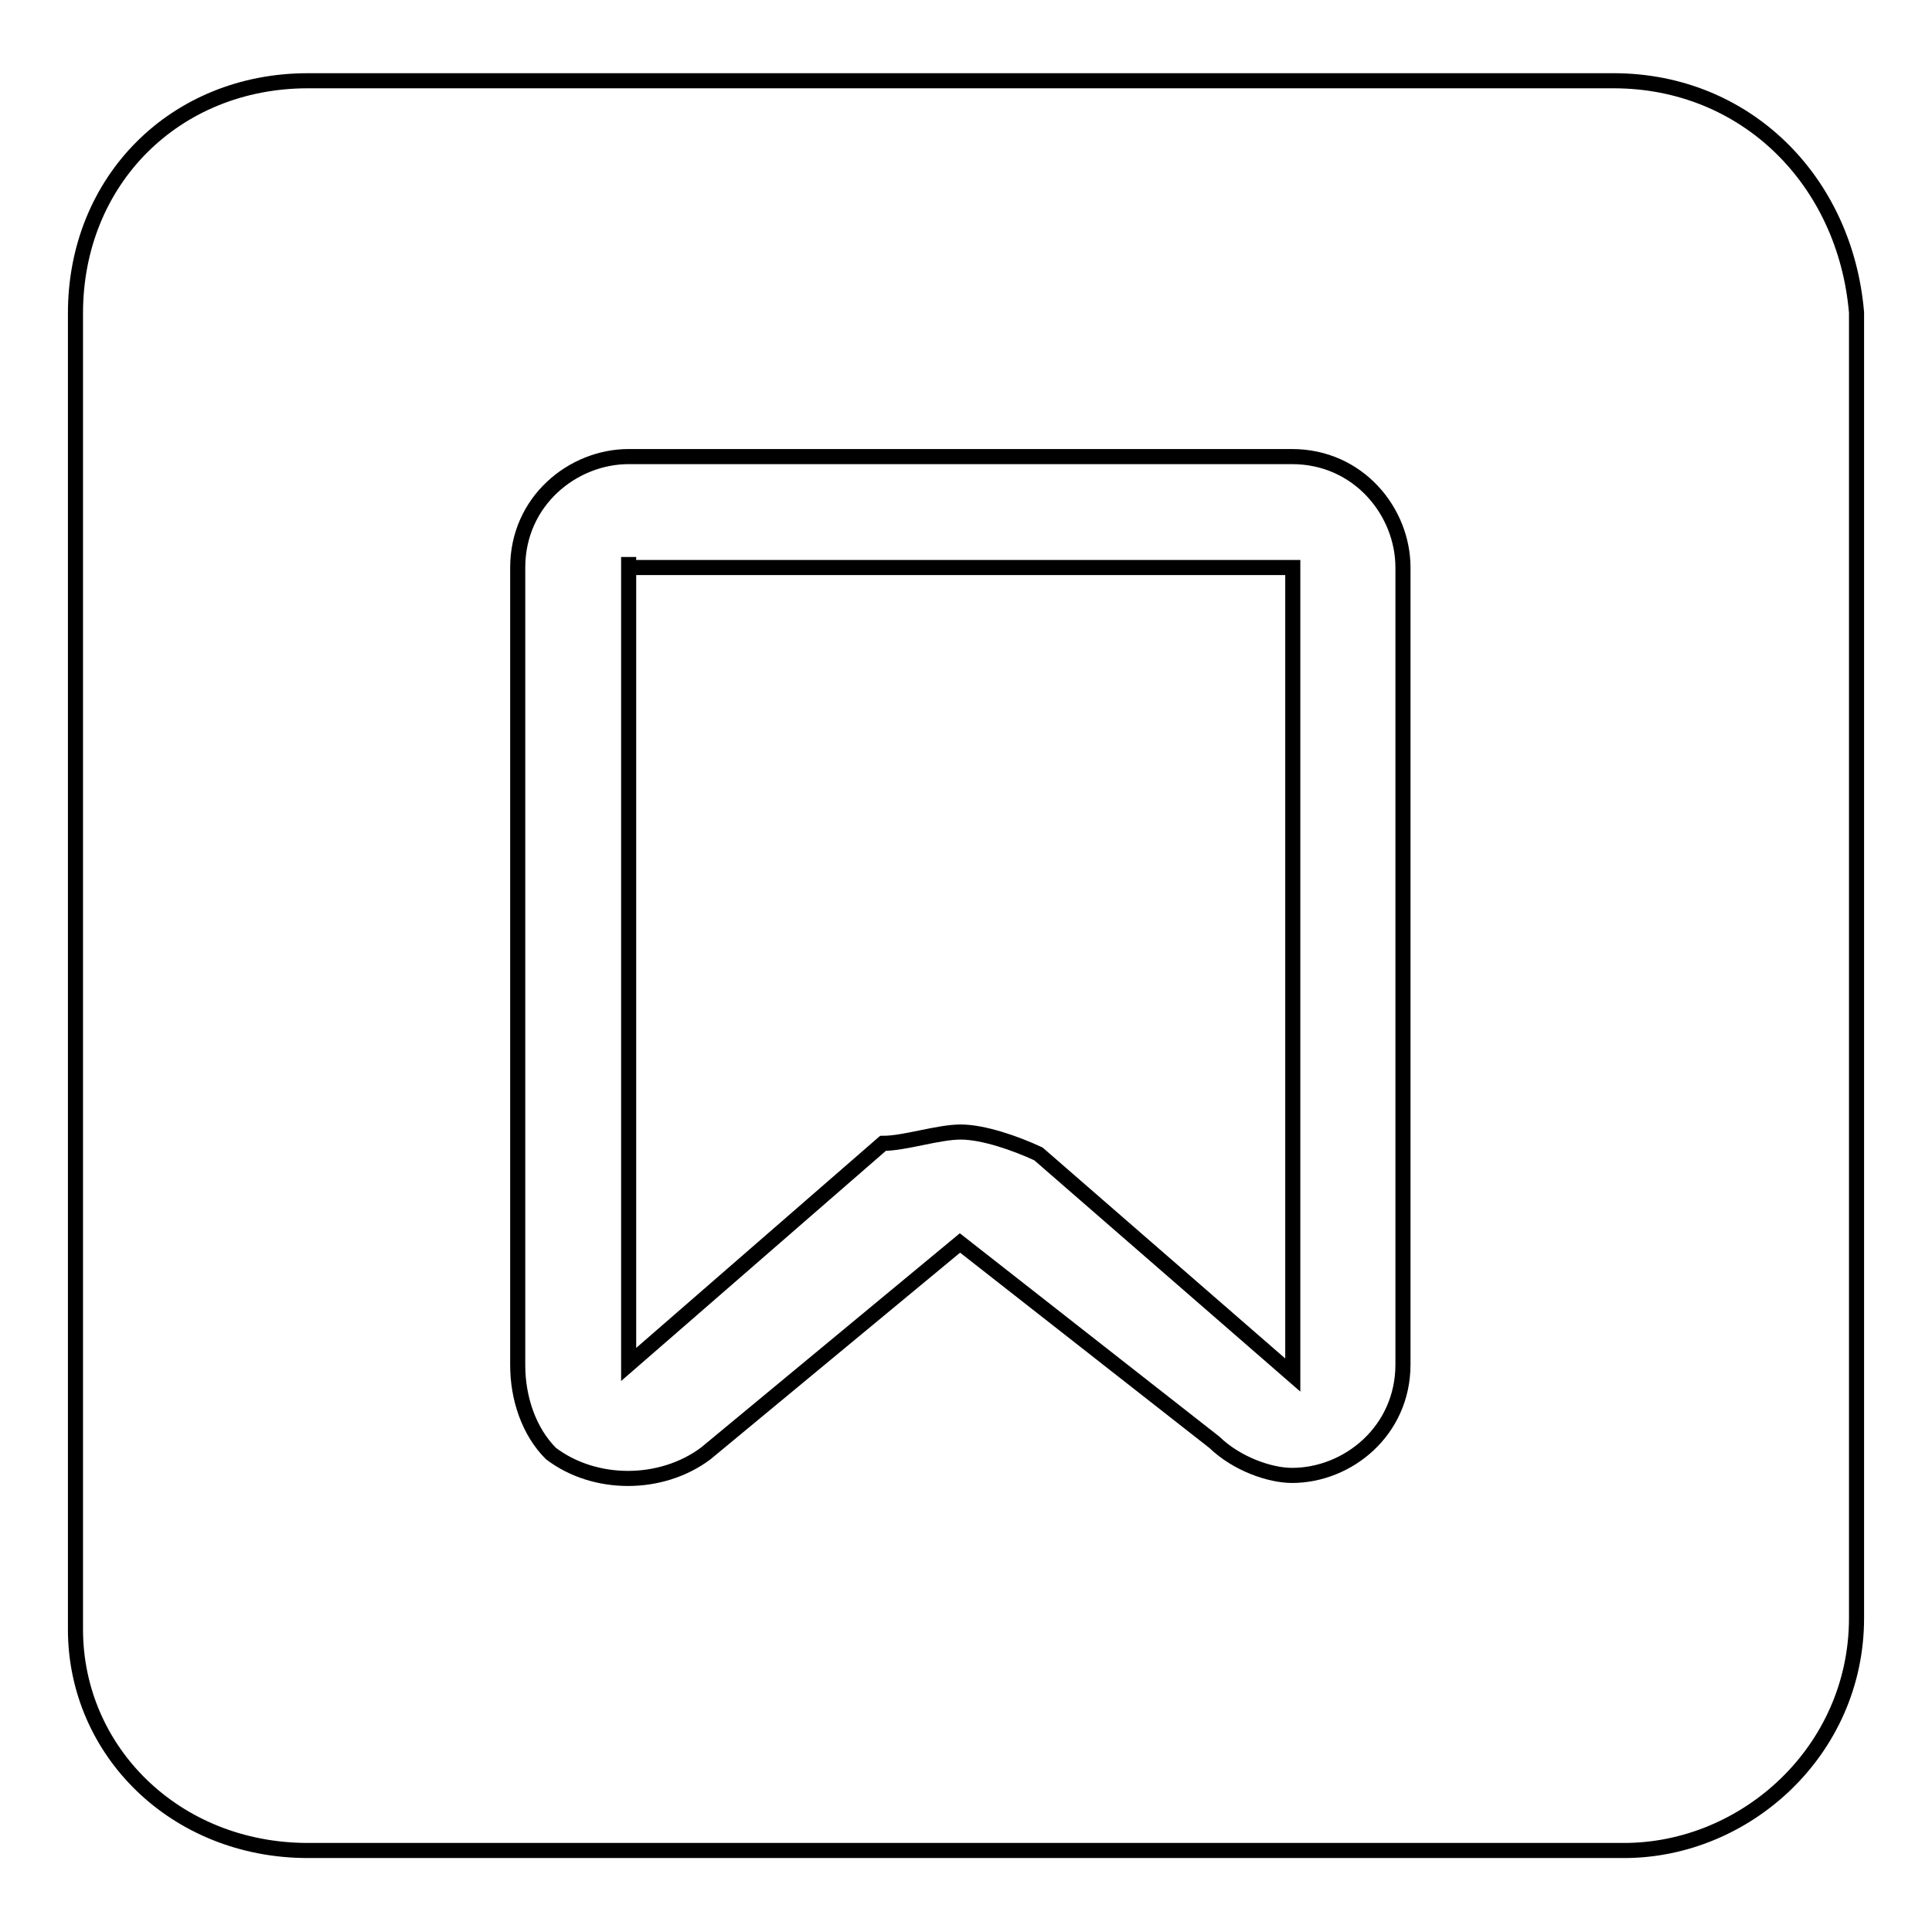 <?xml version="1.0" encoding="utf-8"?>
<!-- Svg Vector Icons : http://www.onlinewebfonts.com/icon -->
<!DOCTYPE svg PUBLIC "-//W3C//DTD SVG 1.1//EN" "http://www.w3.org/Graphics/SVG/1.1/DTD/svg11.dtd">
<svg version="1.1" xmlns="http://www.w3.org/2000/svg" xmlns:xlink="http://www.w3.org/1999/xlink" x="0px" y="0px" viewBox="0 0 256 256" enable-background="new 0 0 256 256" xml:space="preserve">
<g> <path stroke-width="2" fill-opacity="0" stroke="#000000"  d="M83.3,73.8L83.3,73.8v107l0,0l33.7-29.3c2.9,0,7.3-1.5,10.3-1.5s7.3,1.5,10.3,2.9l33.7,29.3l0,0v-107l0,0 H83.3V73.8z M213.8,10.7h-173C23.2,10.7,10,23.9,10,41.5v174.4c0,16.1,13.2,29.3,30.8,29.3h174.4c16.1,0,30.8-13.2,30.8-30.8v-173 C244.5,23.9,231.3,10.7,213.8,10.7z M185.9,180.8c0,8.8-7.3,14.7-14.7,14.7c-2.9,0-7.3-1.5-10.3-4.4l-33.7-26.4l-33.7,27.9 c-5.9,4.4-14.7,4.4-20.5,0c-2.9-2.9-4.4-7.3-4.4-11.7V75.2c0-8.8,7.3-14.7,14.7-14.7h87.9c8.8,0,14.7,7.3,14.7,14.7V180.8z"/></g>
</svg>